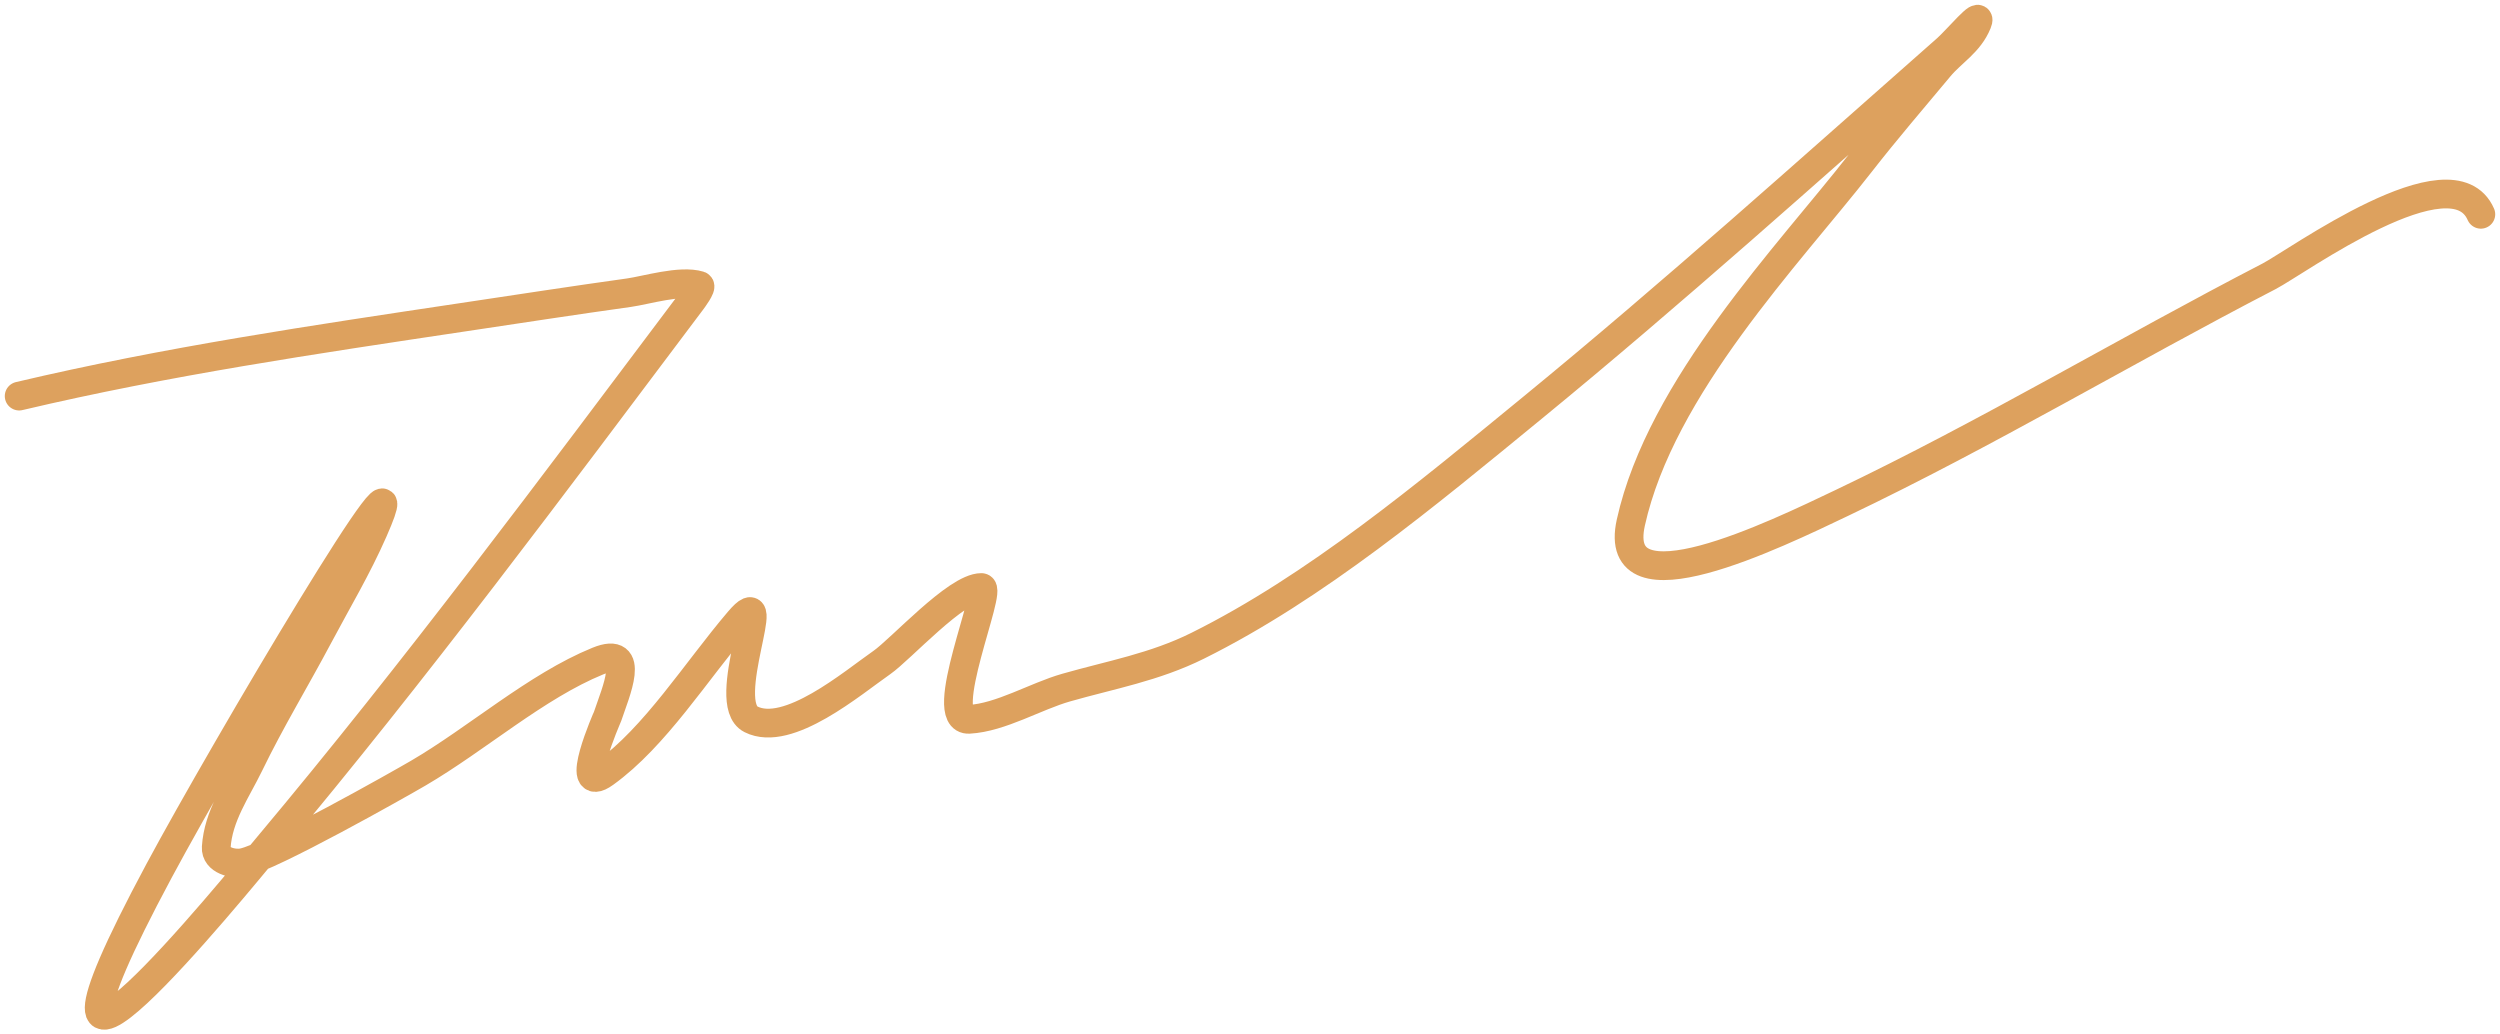 <svg width="261" height="108" viewBox="0 0 261 108" fill="none" xmlns="http://www.w3.org/2000/svg">
<path d="M2 41.352C17.378 37.72 32.839 35.446 48.348 33.117C54.119 32.251 59.889 31.362 65.664 30.556C67.432 30.31 71.039 29.199 73.023 29.803C73.349 29.902 72.281 31.325 72.217 31.41C57.747 50.656 43.279 70.113 28.066 88.252C24.696 92.27 -1.339 124.401 16.607 90.913C23.361 78.311 44.856 42.012 38.976 55.412C37.275 59.288 35.17 62.802 33.228 66.459C30.85 70.937 28.251 75.201 26.016 79.816C24.692 82.548 22.785 85.184 22.575 88.453C22.486 89.827 24.361 90.261 25.357 90.059C28.256 89.473 41.722 81.853 43.662 80.72C49.78 77.147 55.991 71.638 62.406 69.02C66.467 67.362 64.27 72.276 63.431 74.794C63.42 74.828 59.721 83.179 63.138 80.72C68.4 76.934 72.654 70.106 77.123 64.852C81.125 60.147 74.991 73.371 78.404 75.096C82.267 77.048 88.998 71.299 92.06 69.171C94.034 67.798 99.858 61.337 102.457 61.337C103.705 61.337 97.652 75.293 101.176 75.096C104.484 74.91 108.088 72.703 111.317 71.782C115.976 70.451 120.531 69.658 125.045 67.413C137.35 61.293 148.835 51.711 160.007 42.557C174.648 30.562 188.9 17.737 203.243 5.098C204.295 4.172 207.033 0.887 206.428 2.387C205.591 4.465 203.778 5.443 202.475 7.006C199.702 10.331 196.891 13.599 194.201 17.049C186.782 26.564 173.398 40.367 170.258 54.558C168.12 64.223 185.342 55.815 192.297 52.5C207.342 45.328 221.988 36.561 236.888 28.849C239.753 27.366 256.002 15.519 259 22.372" stroke="#DDA15E" stroke-width="3" stroke-linecap="round"/>
</svg>
